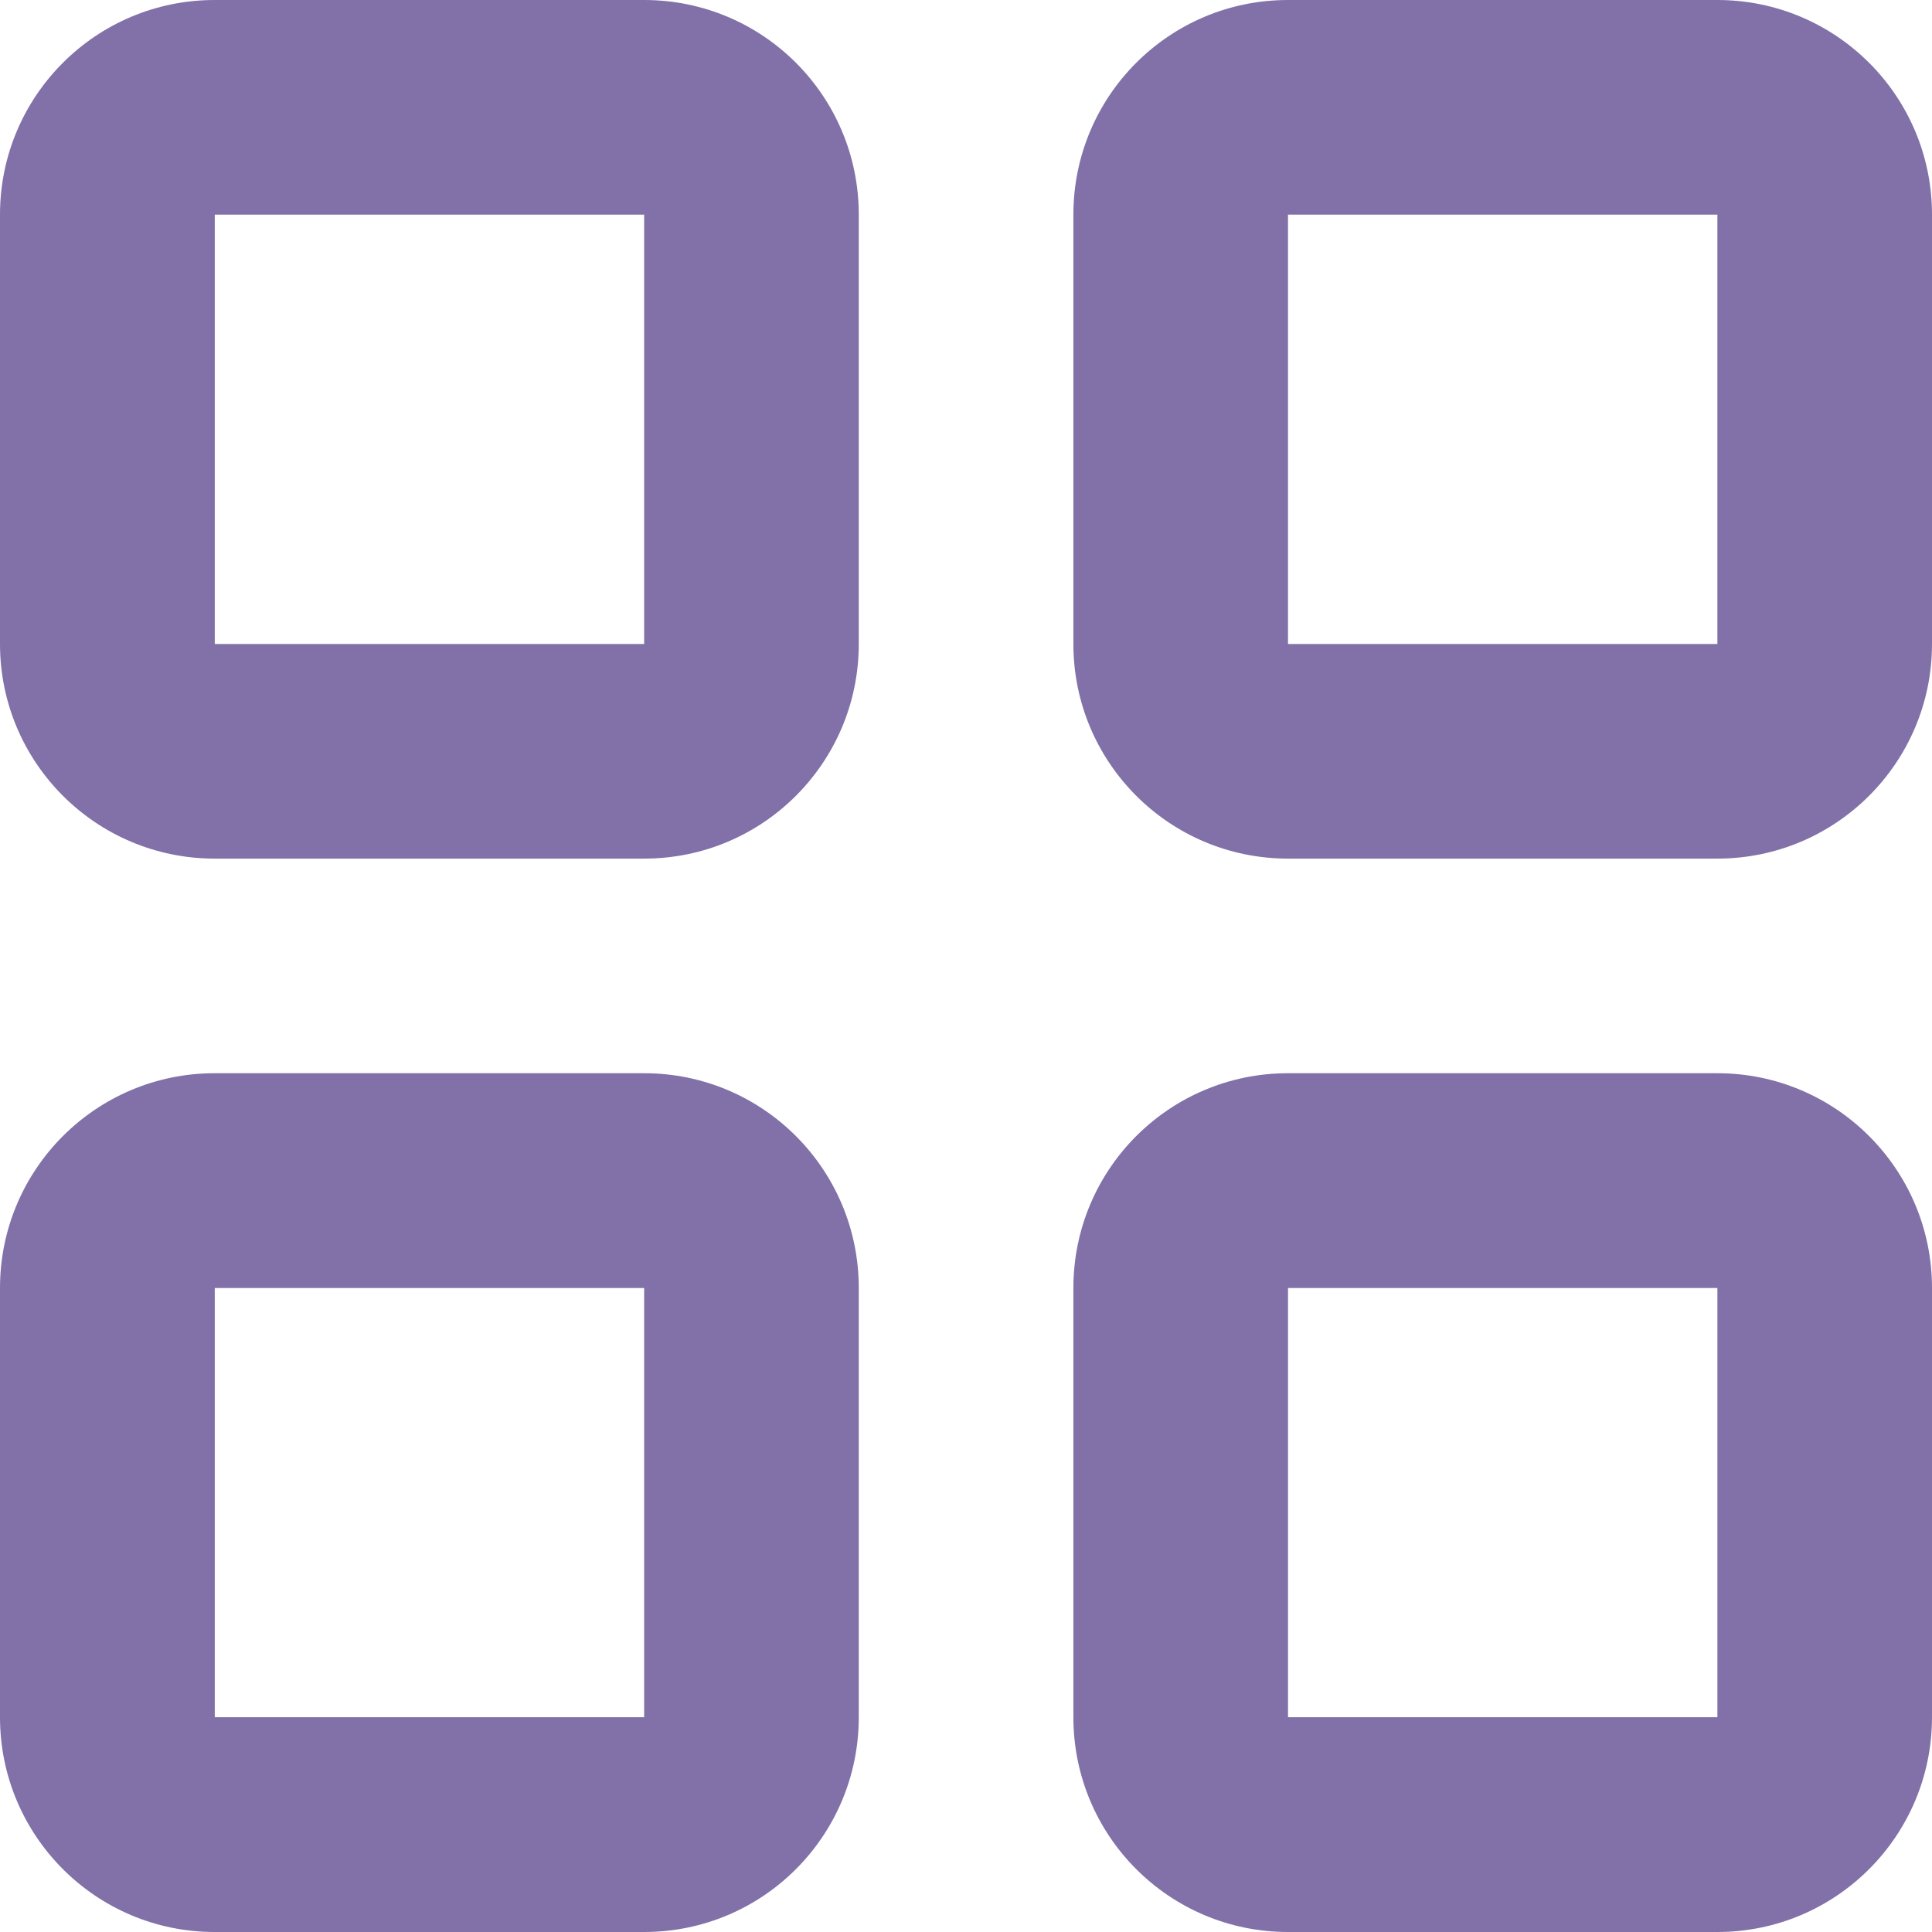 <svg xmlns="http://www.w3.org/2000/svg" fill="none" viewBox="0 0 12 12"><path fill="#8171a8" d="M1.333 0C.597 0 0 .596 0 1.333V4c0 .736.597 1.333 1.333 1.333h2.668c.737 0 1.333-.597 1.333-1.333V1.333C5.334.596 4.738 0 4.001 0H1.334ZM8 0c-.737 0-1.333.596-1.333 1.333V4c0 .736.596 1.333 1.333 1.333h2.667C11.403 5.333 12 4.736 12 4V1.333C12 .596 11.403 0 10.667 0ZM1.333 1.333h2.668V4H1.334V1.333Zm6.667 0h2.667V4H8ZM1.333 6.666C.597 6.666 0 7.263 0 8v2.666C0 11.403.597 12 1.333 12h2.668c.737 0 1.333-.597 1.333-1.334V8c0-.737-.596-1.334-1.333-1.334H1.334Zm6.667 0c-.737 0-1.333.597-1.333 1.334v2.666C6.667 11.403 7.263 12 8 12h2.667c.736 0 1.333-.597 1.333-1.334V8c0-.737-.597-1.334-1.333-1.334ZM1.333 8h2.668v2.666H1.334V8ZM8 8h2.667v2.666H8Z"/></svg>